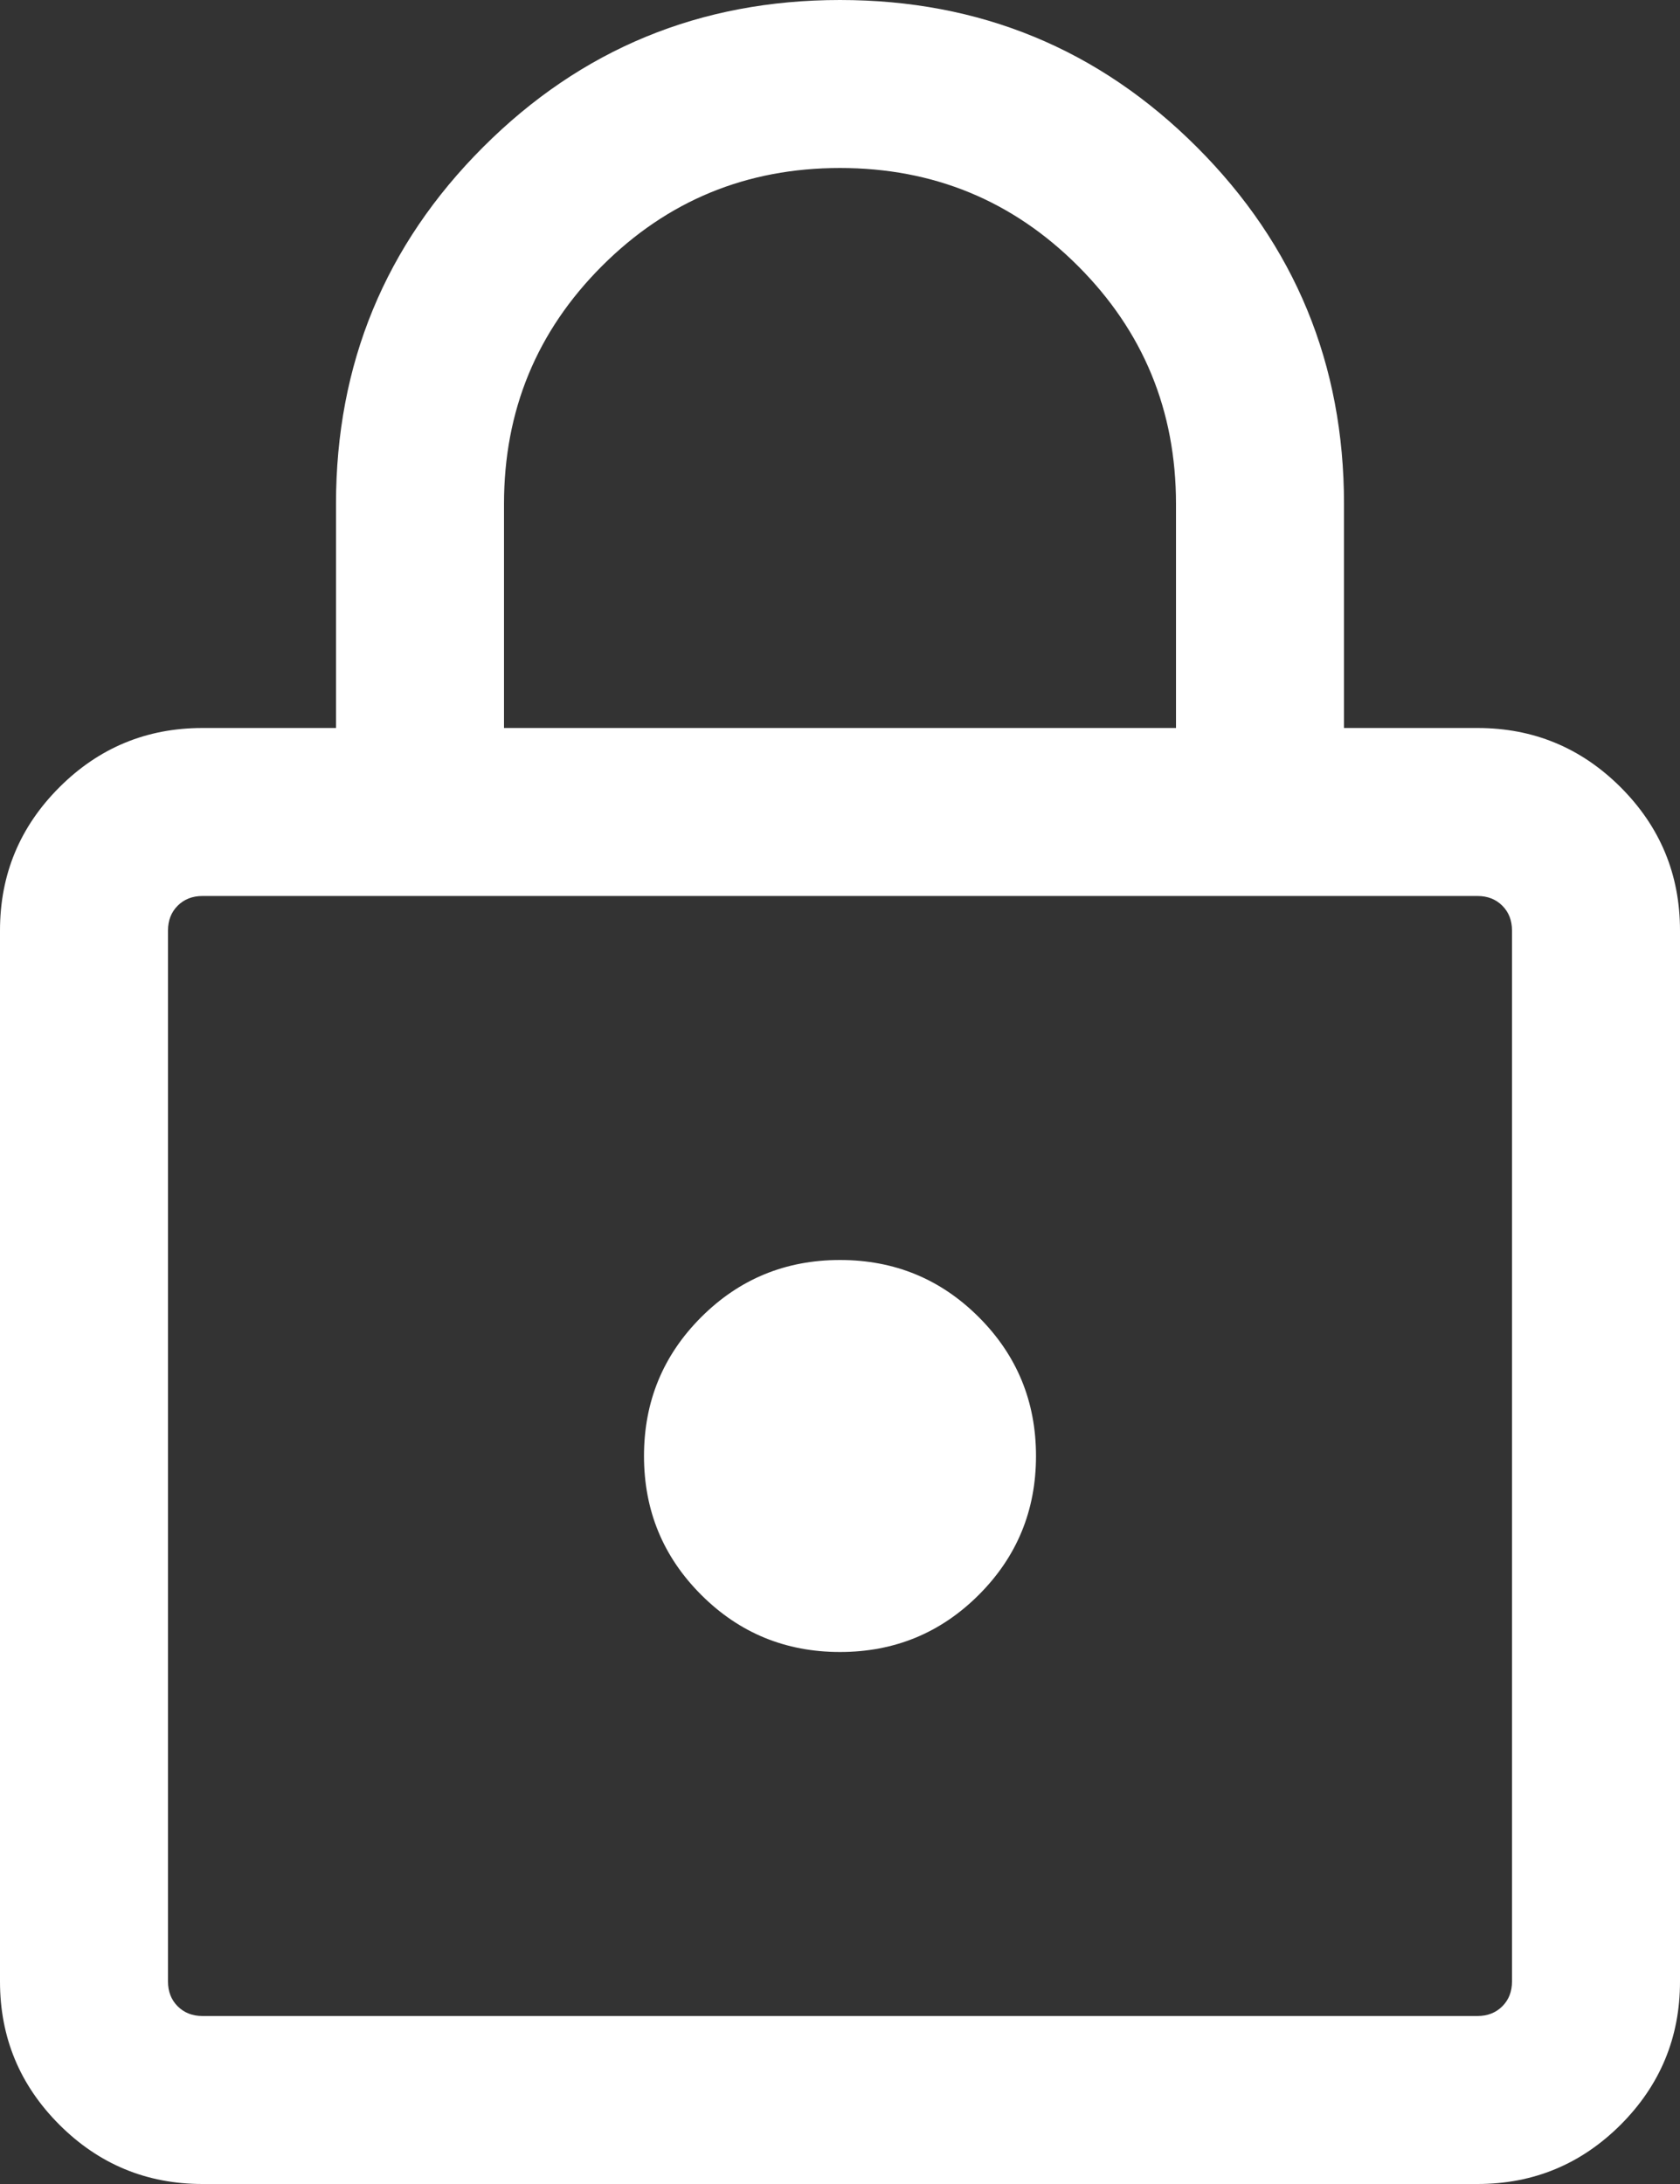 <svg width="30" height="39" viewBox="0 0 30 39" fill="none" xmlns="http://www.w3.org/2000/svg">
<rect x="0" y="0" width="30" height="39" fill="#333333" stroke="none"/>
<path d="M3.615 39C2.618 39 1.766 38.647 1.06 37.941C0.353 37.234 0 36.382 0 35.385V16.616C0 15.618 0.353 14.766 1.06 14.059C1.766 13.353 2.618 13 3.615 13H6V9C6 6.503 6.876 4.378 8.627 2.627C10.378 0.876 12.503 0 15 0C17.497 0 19.622 0.876 21.373 2.627C23.124 4.378 24 6.503 24 9V13H26.384C27.382 13 28.234 13.353 28.941 14.059C29.647 14.766 30 15.618 30 16.616V35.385C30 36.382 29.647 37.234 28.941 37.941C28.234 38.647 27.382 39 26.384 39H3.615ZM3.615 36H26.384C26.564 36 26.712 35.942 26.827 35.827C26.942 35.712 27 35.564 27 35.385V16.616C27 16.436 26.942 16.288 26.827 16.173C26.712 16.058 26.564 16 26.384 16H3.615C3.436 16 3.288 16.058 3.173 16.173C3.058 16.288 3 16.436 3 16.616V35.385C3 35.564 3.058 35.712 3.173 35.827C3.288 35.942 3.436 36 3.615 36ZM15 29.5C15.972 29.5 16.798 29.16 17.479 28.479C18.16 27.798 18.5 26.972 18.5 26C18.5 25.028 18.16 24.202 17.479 23.521C16.798 22.84 15.972 22.5 15 22.5C14.028 22.5 13.202 22.84 12.521 23.521C11.84 24.202 11.5 25.028 11.5 26C11.5 26.972 11.84 27.798 12.521 28.479C13.202 29.16 14.028 29.5 15 29.5ZM9 13H21V9C21 7.333 20.417 5.917 19.25 4.75C18.083 3.583 16.667 3 15 3C13.333 3 11.917 3.583 10.75 4.75C9.583 5.917 9 7.333 9 9V13Z" fill="white"/>
</svg>
